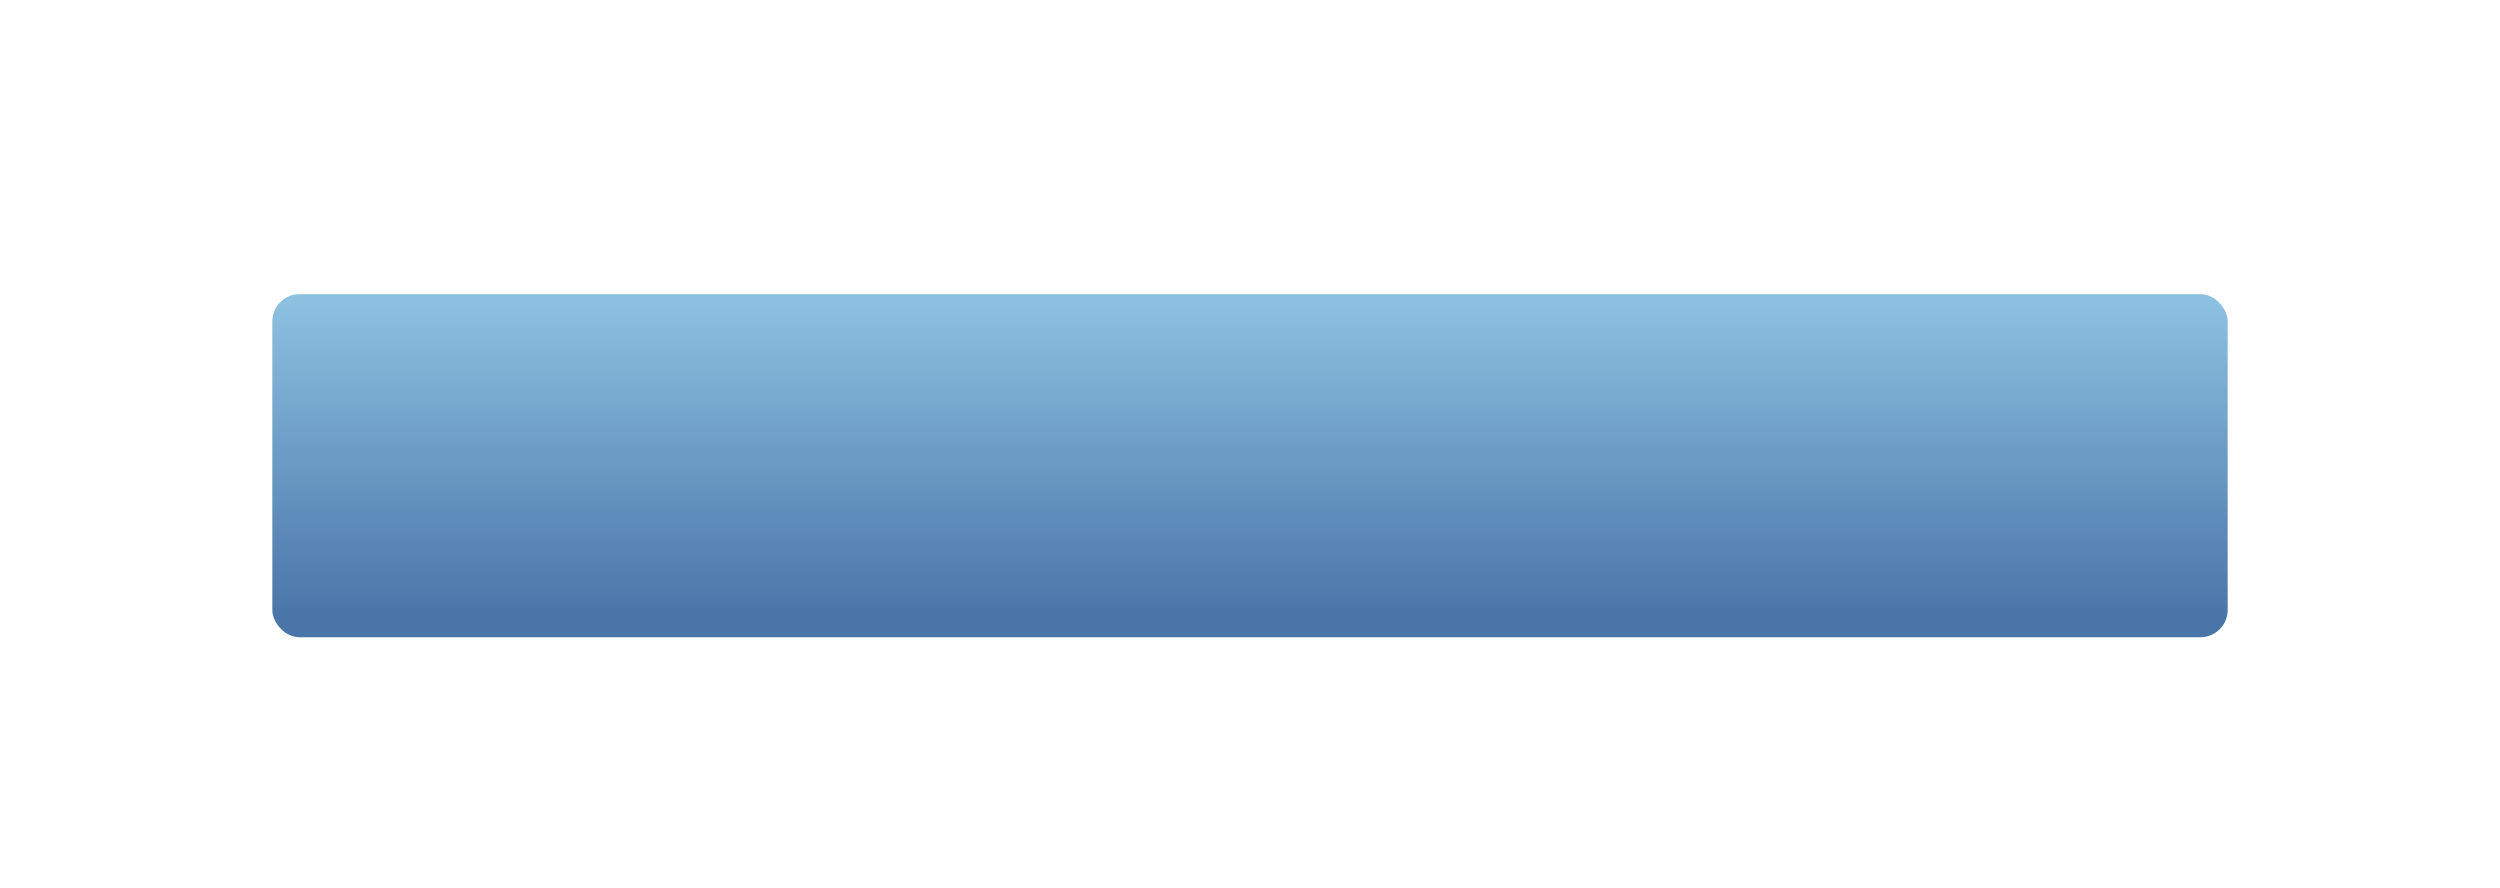 <?xml version="1.0" encoding="UTF-8"?> <svg xmlns="http://www.w3.org/2000/svg" width="459" height="163" viewBox="0 0 459 163" fill="none"> <g filter="url(#filter0_dd)"> <rect x="50" y="40" width="359" height="63" rx="5" fill="url(#paint0_linear)"></rect> </g> <defs> <filter id="filter0_dd" x="0" y="0" width="459" height="163" filterUnits="userSpaceOnUse" color-interpolation-filters="sRGB"> <feFlood flood-opacity="0" result="BackgroundImageFix"></feFlood> <feColorMatrix in="SourceAlpha" type="matrix" values="0 0 0 0 0 0 0 0 0 0 0 0 0 0 0 0 0 0 127 0"></feColorMatrix> <feOffset dy="4"></feOffset> <feColorMatrix type="matrix" values="0 0 0 0 0.453 0 0 0 0 0.615 0 0 0 0 0.771 0 0 0 1 0"></feColorMatrix> <feBlend mode="normal" in2="BackgroundImageFix" result="effect1_dropShadow"></feBlend> <feColorMatrix in="SourceAlpha" type="matrix" values="0 0 0 0 0 0 0 0 0 0 0 0 0 0 0 0 0 0 127 0"></feColorMatrix> <feOffset dy="10"></feOffset> <feGaussianBlur stdDeviation="25"></feGaussianBlur> <feColorMatrix type="matrix" values="0 0 0 0 0.522 0 0 0 0 0.349 0 0 0 0 0.788 0 0 0 0.3 0"></feColorMatrix> <feBlend mode="normal" in2="effect1_dropShadow" result="effect2_dropShadow"></feBlend> <feBlend mode="normal" in="SourceGraphic" in2="effect2_dropShadow" result="shape"></feBlend> </filter> <linearGradient id="paint0_linear" x1="229.5" y1="40" x2="229.5" y2="103" gradientUnits="userSpaceOnUse"> <stop stop-color="#8EC2E1"></stop> <stop offset="0.94" stop-color="#4A75A9"></stop> </linearGradient> </defs> </svg> 
